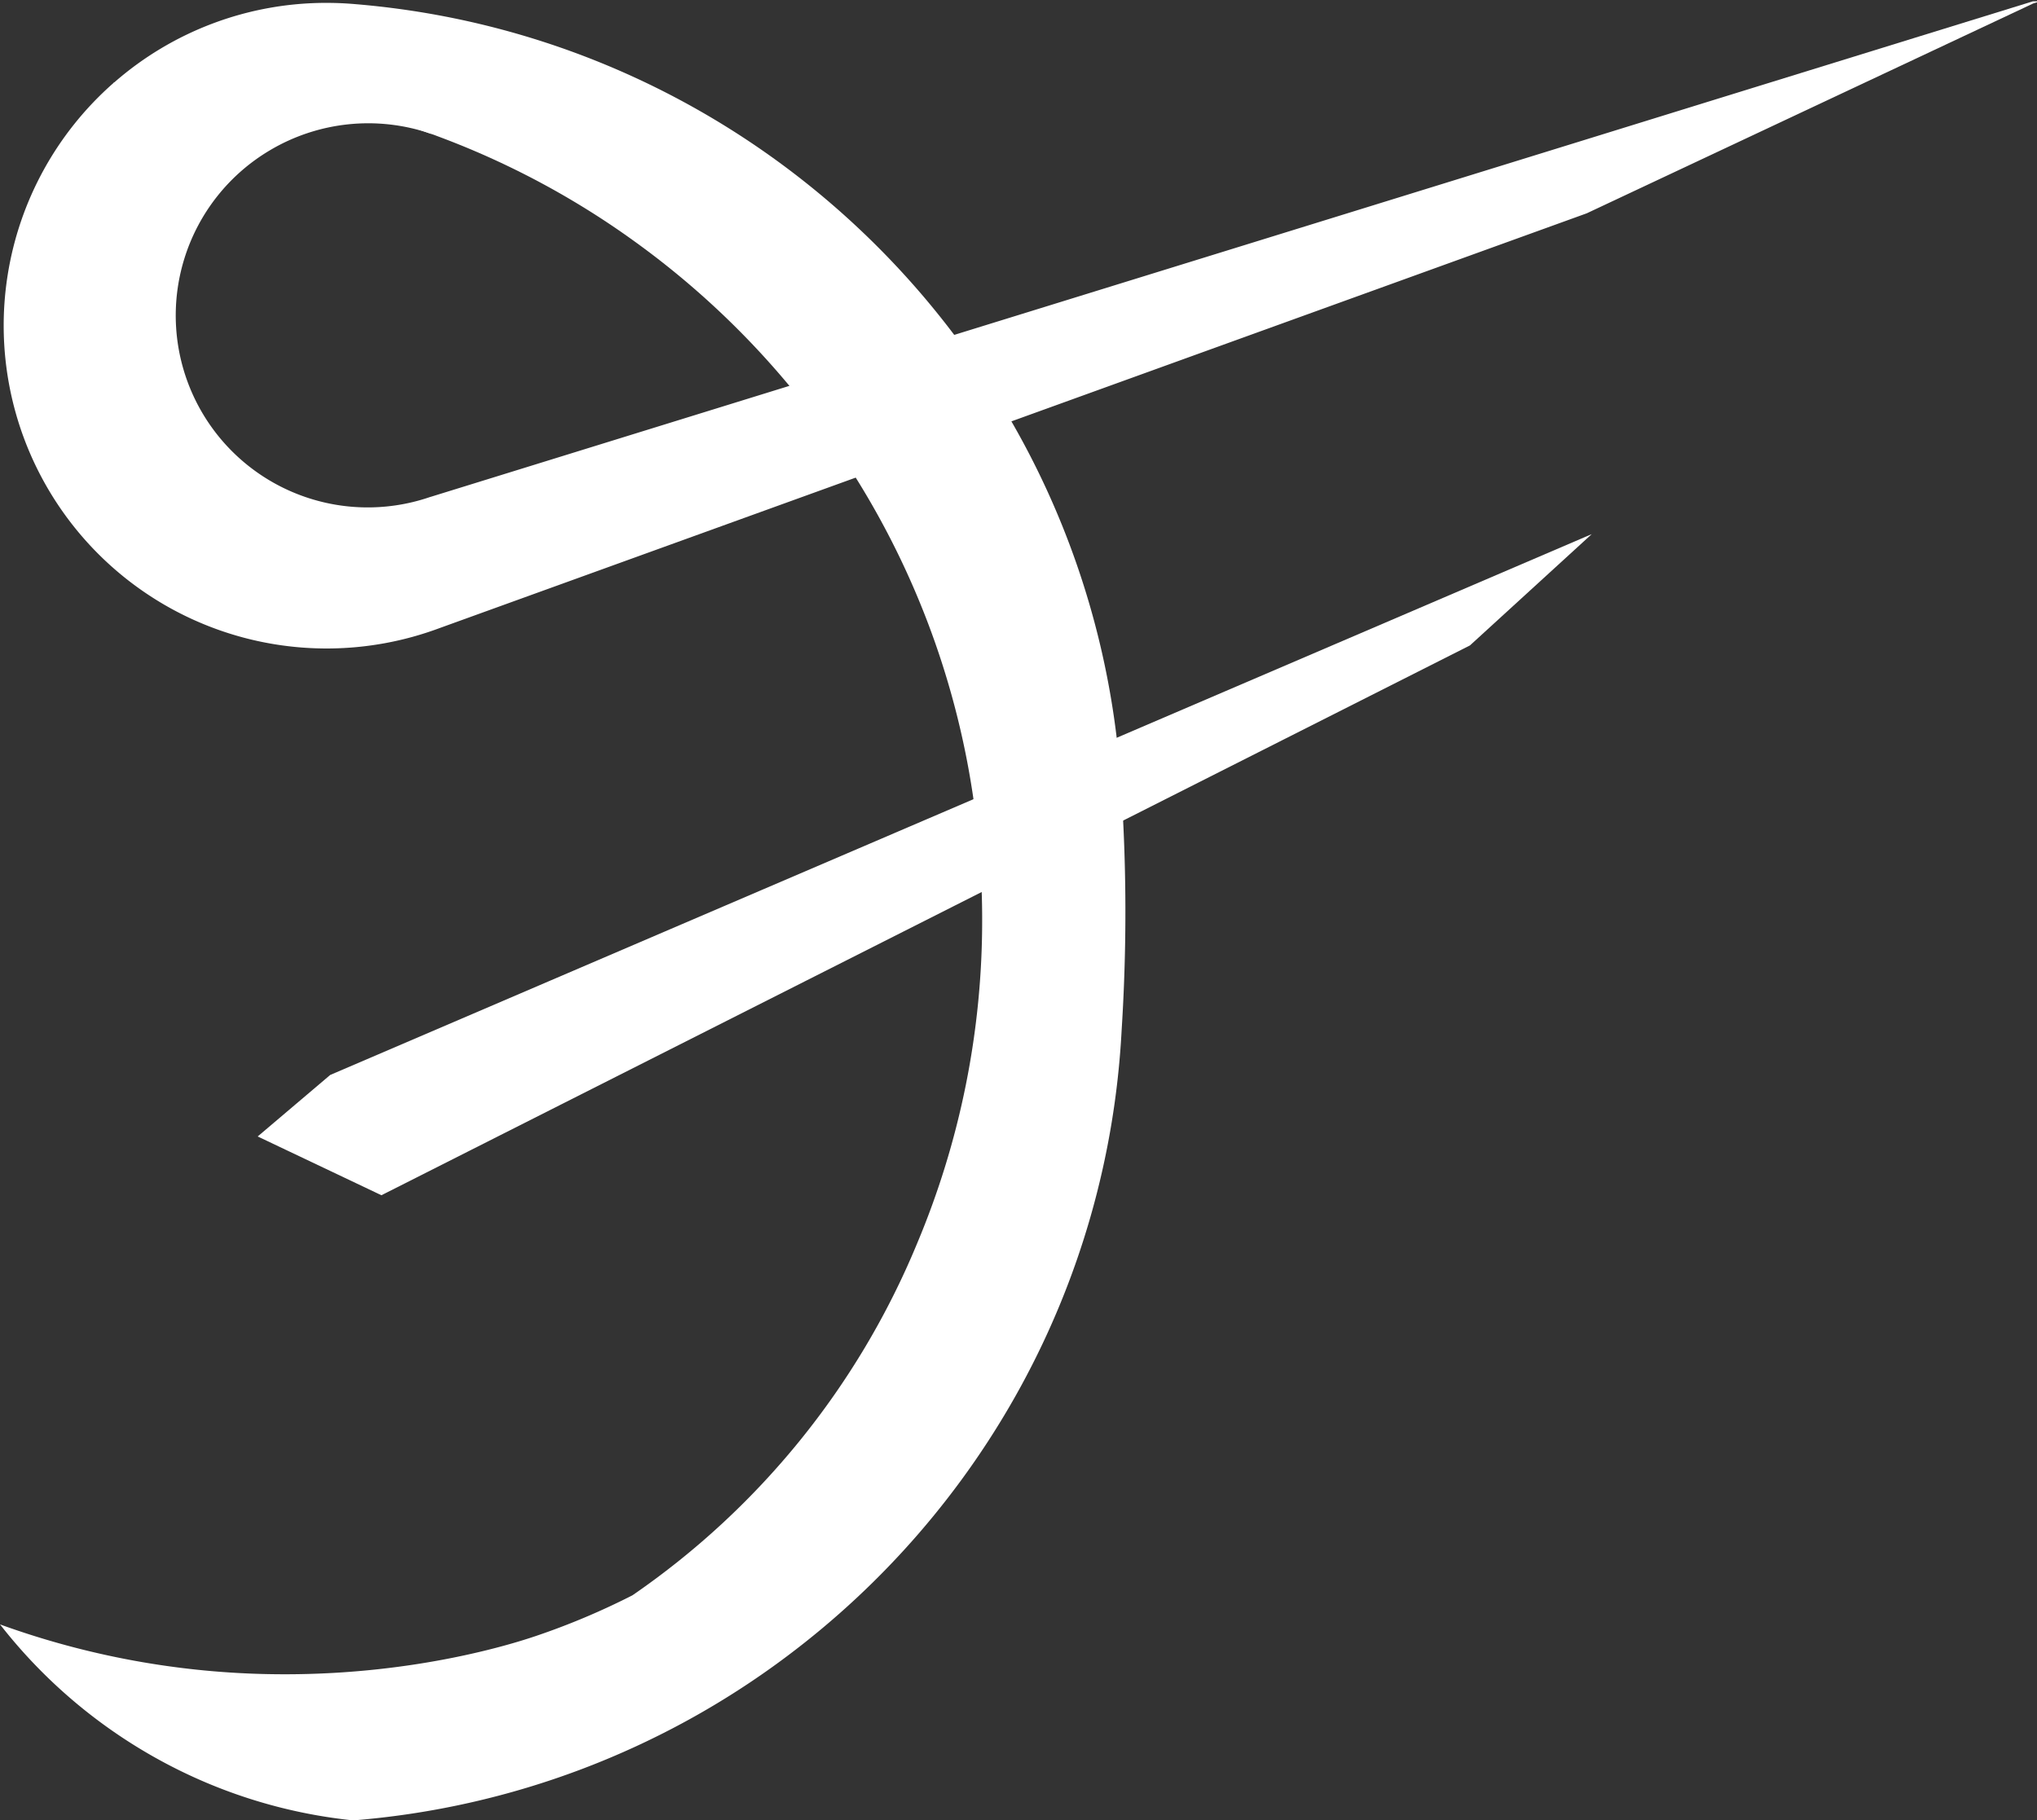 <svg xmlns="http://www.w3.org/2000/svg" viewBox="0 0 949.64 848.78"><rect x="0" y="0" width="949.64" height="848.78" fill="#333333" stroke="none"/><defs><style>.cls-1{fill:#fff;stroke:#fff;stroke-miterlimit:10;}</style></defs><title>Asset 2</title><g id="Layer_2" data-name="Layer 2"><g id="White"><path class="cls-1" d="M520.18,344.72l-12.8,5.49-53,22.73a387.52,387.52,0,0,0-55.24-150.86L432.65,210l38.13-13.8A387.15,387.15,0,0,1,520.18,344.72Z"/><path class="cls-1" d="M444.67,156.73l-48.51,15-27.28,8.44A392,392,0,0,0,297,112.8Q282.7,102.39,267.4,93.29a386.53,386.53,0,0,0-62.77-30.07l-.9-.34c-.94-.37-1.89-.72-2.86-1l-.37-.13a388.81,388.81,0,0,0-132.18-23q-7.54,0-15,.29A149.47,149.47,0,0,1,152.15,1.84q6.79,0,13.45.59C279.59,11.88,379.65,70.37,444.67,156.73Z"/><path class="cls-1" d="M523.63,395.12q-.23-6.47-.55-12.8l-.26.13L516,385.91l-4.36,2.2h0l-53.5,27q.24,6.78.24,13.64A388.77,388.77,0,0,1,428,580a371.52,371.52,0,0,1-132.9,164.26,337.06,337.06,0,0,1-45.06,19c-9.25,3.13-54.56,17.89-117.12,17.89A389.25,389.25,0,0,1,1.48,758.46a240.91,240.91,0,0,0,70.59,60.33,238.27,238.27,0,0,0,92.6,29.49,387.92,387.92,0,0,0,202-76.5c89.7-67.25,149.47-172.26,155.73-291.44v0C524.08,453.88,524.69,425.39,523.63,395.12Z"/><path class="cls-1" d="M738.21,65.93h0L444.67,156.73l-48.51,15-27.28,8.44L293,203.65l-92.23,28.54h0l-.05,0A90,90,0,0,1,125.74,69.55h0a90.21,90.21,0,0,1,74.76-7.84,388.81,388.81,0,0,0-132.18-23q-7.54,0-15,.29A150.06,150.06,0,0,0,204.73,292.4l194.42-70.32L432.65,210l38.13-13.8L739.54,99,947.81,1.1l.05,0Q843,33.49,738.21,65.93Z"/><path class="cls-1" d="M739.54,250.67Q712.27,275.58,685,300.52q-81,40.91-161.95,81.8l-.26.13L516,385.91l-4.36,2.2h0l-53.5,27-83,41.93L178.7,556.29l-.89.45L135.42,536.6l-14.37-6.83,17.53-14.87,15.63-13.26.12-.05L339.7,422.11q57.33-24.6,114.69-49.17l53-22.73,12.8-5.49Z"/></g></g></svg>